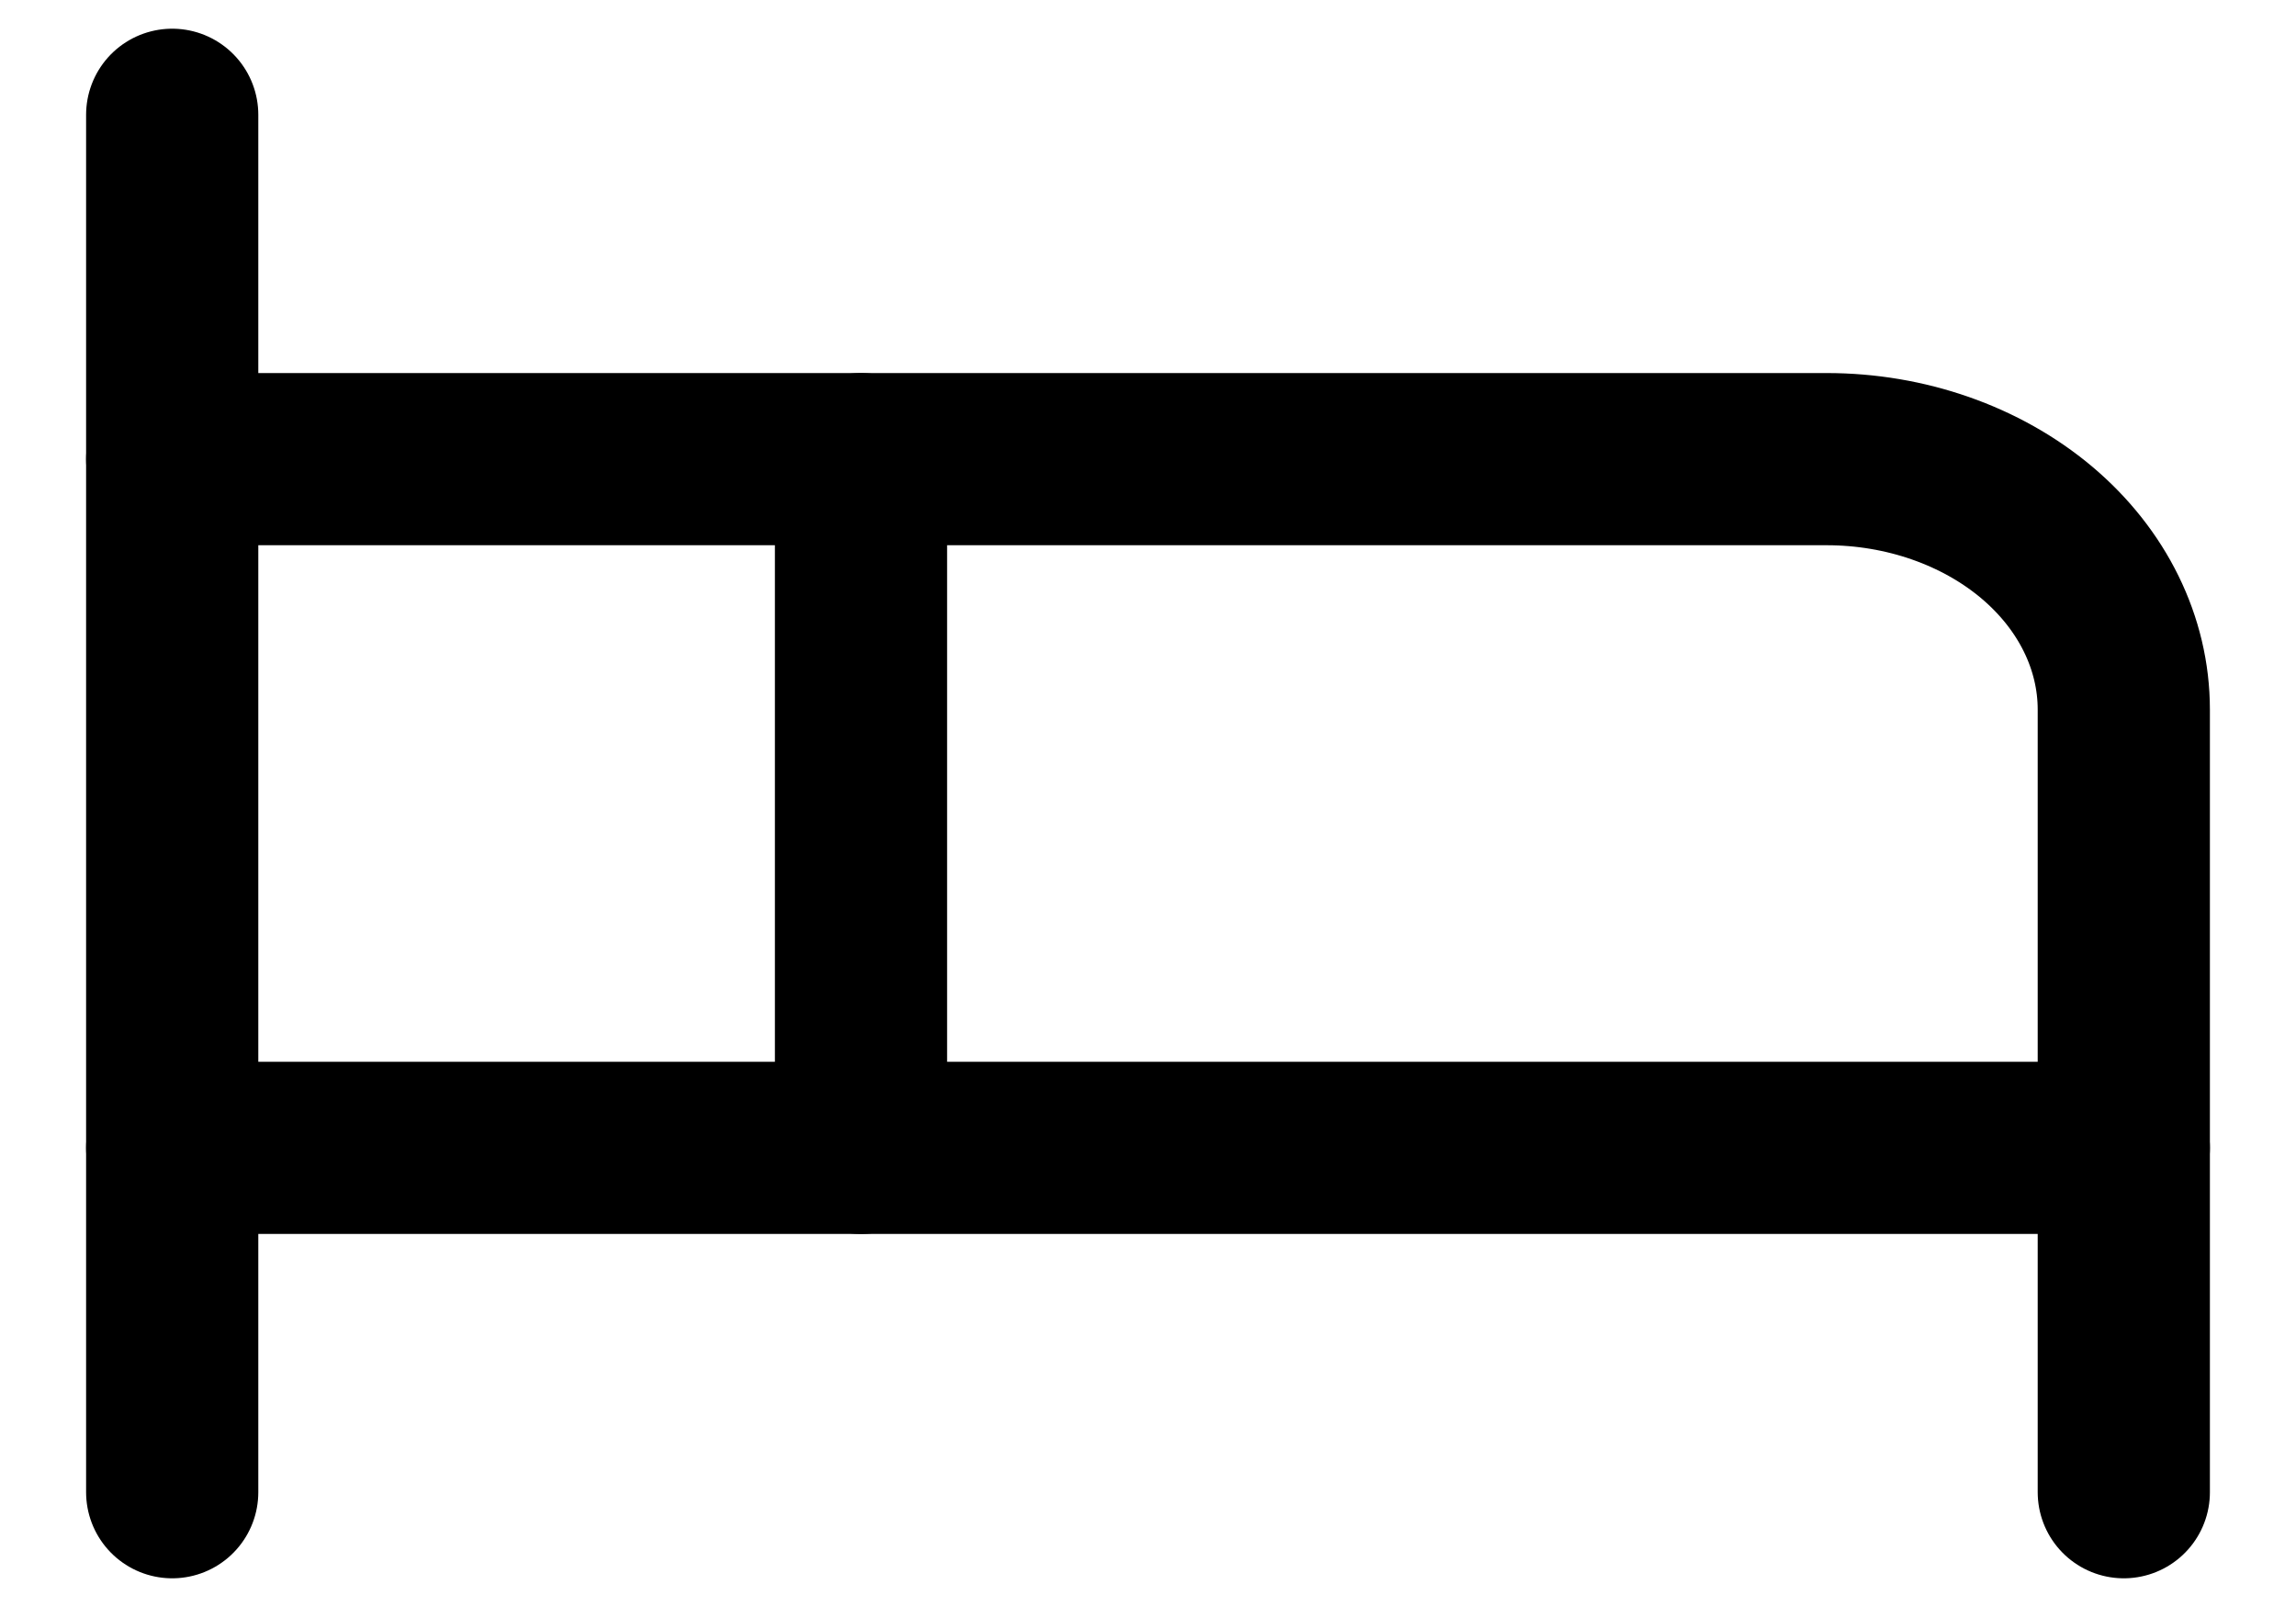 <svg width="20" height="14" viewBox="0 0 20 14" fill="none" xmlns="http://www.w3.org/2000/svg">
<path d="M7.5 10V4H15.912C16.598 4 17.256 4.23 17.742 4.639C18.227 5.048 18.5 5.603 18.5 6.182V10" stroke="black" stroke-width="1.5" stroke-linecap="round" stroke-linejoin="round"/>
<path d="M1.5 13V1" stroke="black" stroke-width="1.5" stroke-linecap="round" stroke-linejoin="round"/>
<path d="M1.5 10H18.5V13" stroke="black" stroke-width="1.5" stroke-linecap="round" stroke-linejoin="round"/>
<path d="M7.5 4H1.5" stroke="black" stroke-width="1.5" stroke-linecap="round" stroke-linejoin="round"/>
</svg>
